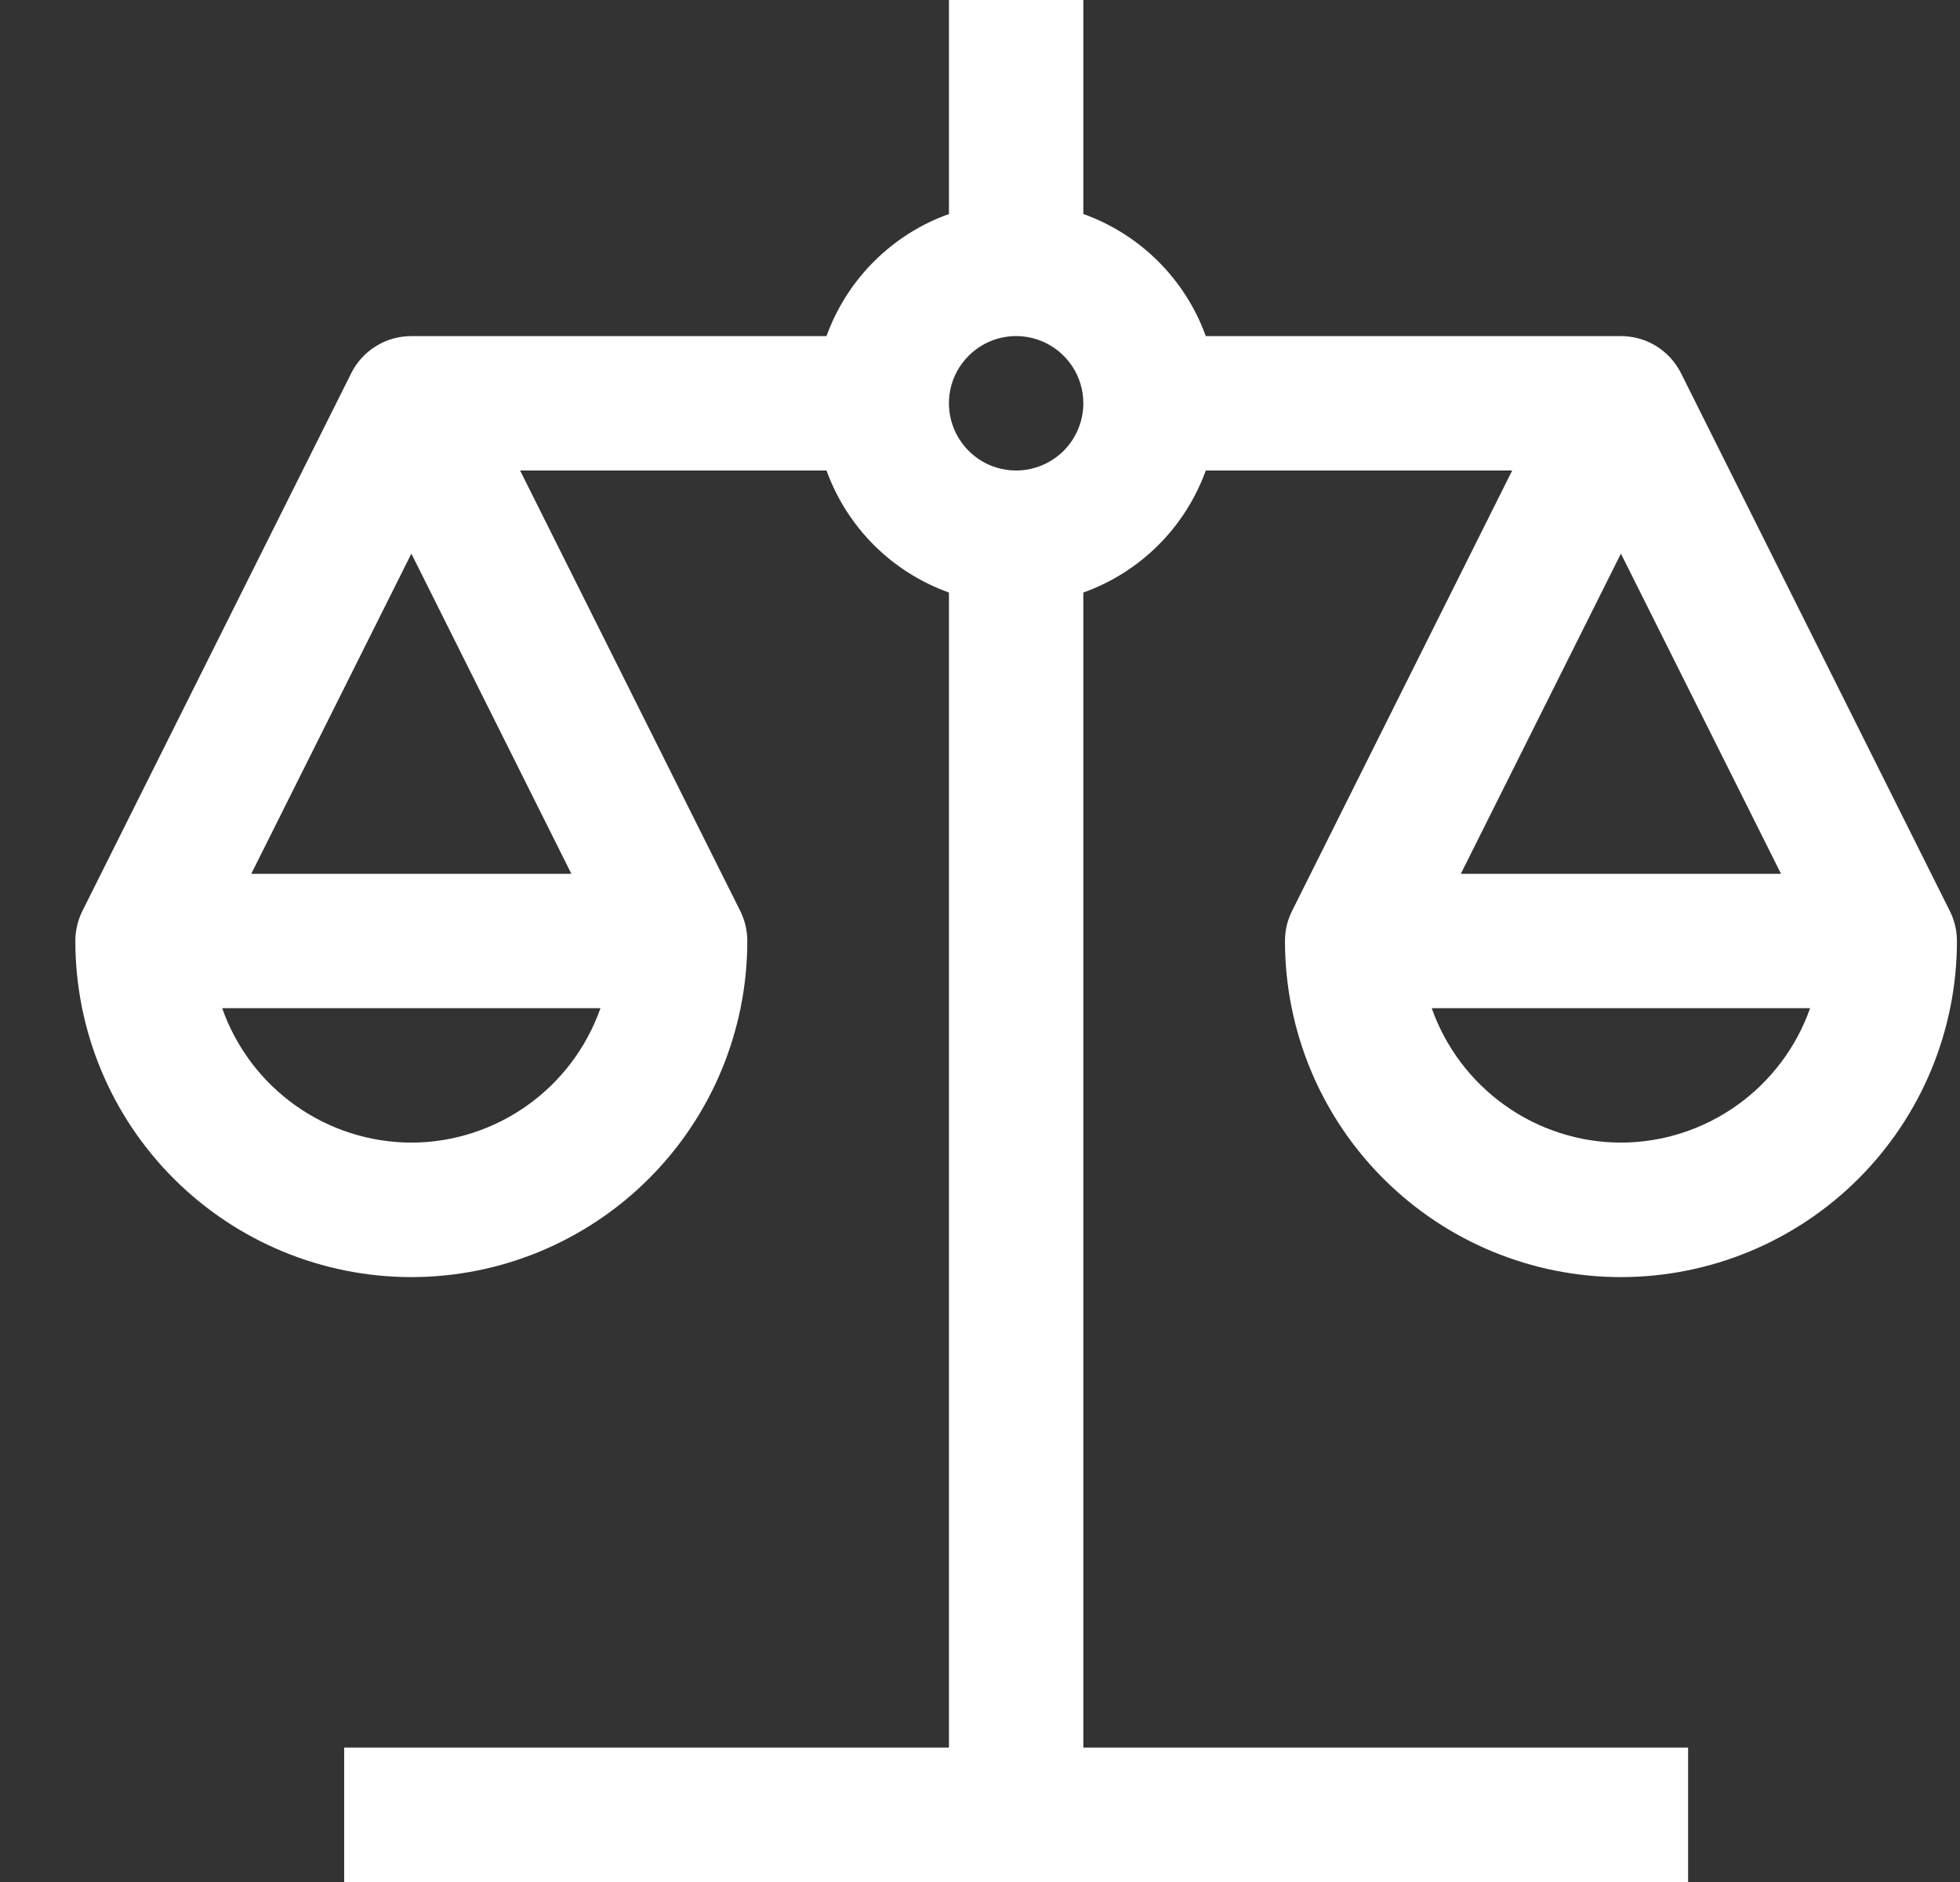 <?xml version="1.0" encoding="UTF-8"?> <svg xmlns="http://www.w3.org/2000/svg" width="25" height="24" viewBox="0 0 25 24" fill="none"><rect x="0" y="0" width="25" height="24" fill="#333333" stroke="none"/><path d="M16.39 12C16.39 13.137 16.841 14.227 17.645 15.03C18.448 15.834 19.539 16.286 20.675 16.286C21.812 16.286 22.902 15.834 23.706 15.03C24.509 14.227 24.961 13.137 24.961 12C24.961 11.867 24.93 11.736 24.87 11.617L21.443 4.762C21.431 4.738 21.419 4.715 21.404 4.693C21.328 4.568 21.22 4.466 21.093 4.394C20.965 4.323 20.821 4.286 20.675 4.286H15.38C15.25 3.927 15.043 3.602 14.773 3.333C14.503 3.064 14.177 2.857 13.818 2.729V0H12.104V2.729C11.745 2.857 11.419 3.064 11.149 3.333C10.879 3.602 10.672 3.927 10.542 4.286H5.247C5.087 4.286 4.931 4.33 4.796 4.414C4.661 4.497 4.551 4.617 4.48 4.759L1.051 11.617C0.992 11.736 0.961 11.867 0.961 12C0.961 13.137 1.412 14.227 2.216 15.03C3.02 15.834 4.11 16.286 5.247 16.286C6.383 16.286 7.473 15.834 8.277 15.03C9.081 14.227 9.532 13.137 9.532 12C9.532 11.867 9.501 11.736 9.442 11.617L6.634 6H10.542C10.672 6.358 10.879 6.684 11.149 6.953C11.419 7.222 11.745 7.428 12.104 7.556V22.286H4.39V24H21.532V22.286H13.818V7.556C14.177 7.428 14.503 7.222 14.773 6.953C15.043 6.684 15.25 6.359 15.38 6H19.288L16.48 11.617C16.42 11.736 16.39 11.867 16.39 12ZM5.247 14.571C4.717 14.57 4.2 14.404 3.768 14.097C3.336 13.79 3.01 13.357 2.834 12.857H7.659C7.483 13.357 7.157 13.79 6.725 14.097C6.293 14.404 5.777 14.57 5.247 14.571ZM7.288 11.143H3.205L5.247 7.06L7.288 11.143ZM12.961 6C12.791 6 12.626 5.95 12.485 5.856C12.344 5.761 12.234 5.627 12.169 5.471C12.104 5.314 12.087 5.142 12.12 4.976C12.153 4.809 12.235 4.657 12.355 4.537C12.475 4.417 12.627 4.335 12.794 4.302C12.96 4.269 13.132 4.286 13.289 4.351C13.446 4.416 13.579 4.526 13.674 4.667C13.768 4.808 13.818 4.973 13.818 5.143C13.818 5.37 13.727 5.588 13.567 5.749C13.406 5.909 13.188 6 12.961 6ZM20.675 14.571C20.145 14.57 19.629 14.404 19.197 14.097C18.765 13.79 18.438 13.357 18.262 12.857H23.088C22.912 13.357 22.585 13.79 22.153 14.097C21.721 14.404 21.205 14.57 20.675 14.571ZM20.675 7.06L22.717 11.143H18.633L20.675 7.06Z" fill="white"></path></svg> 